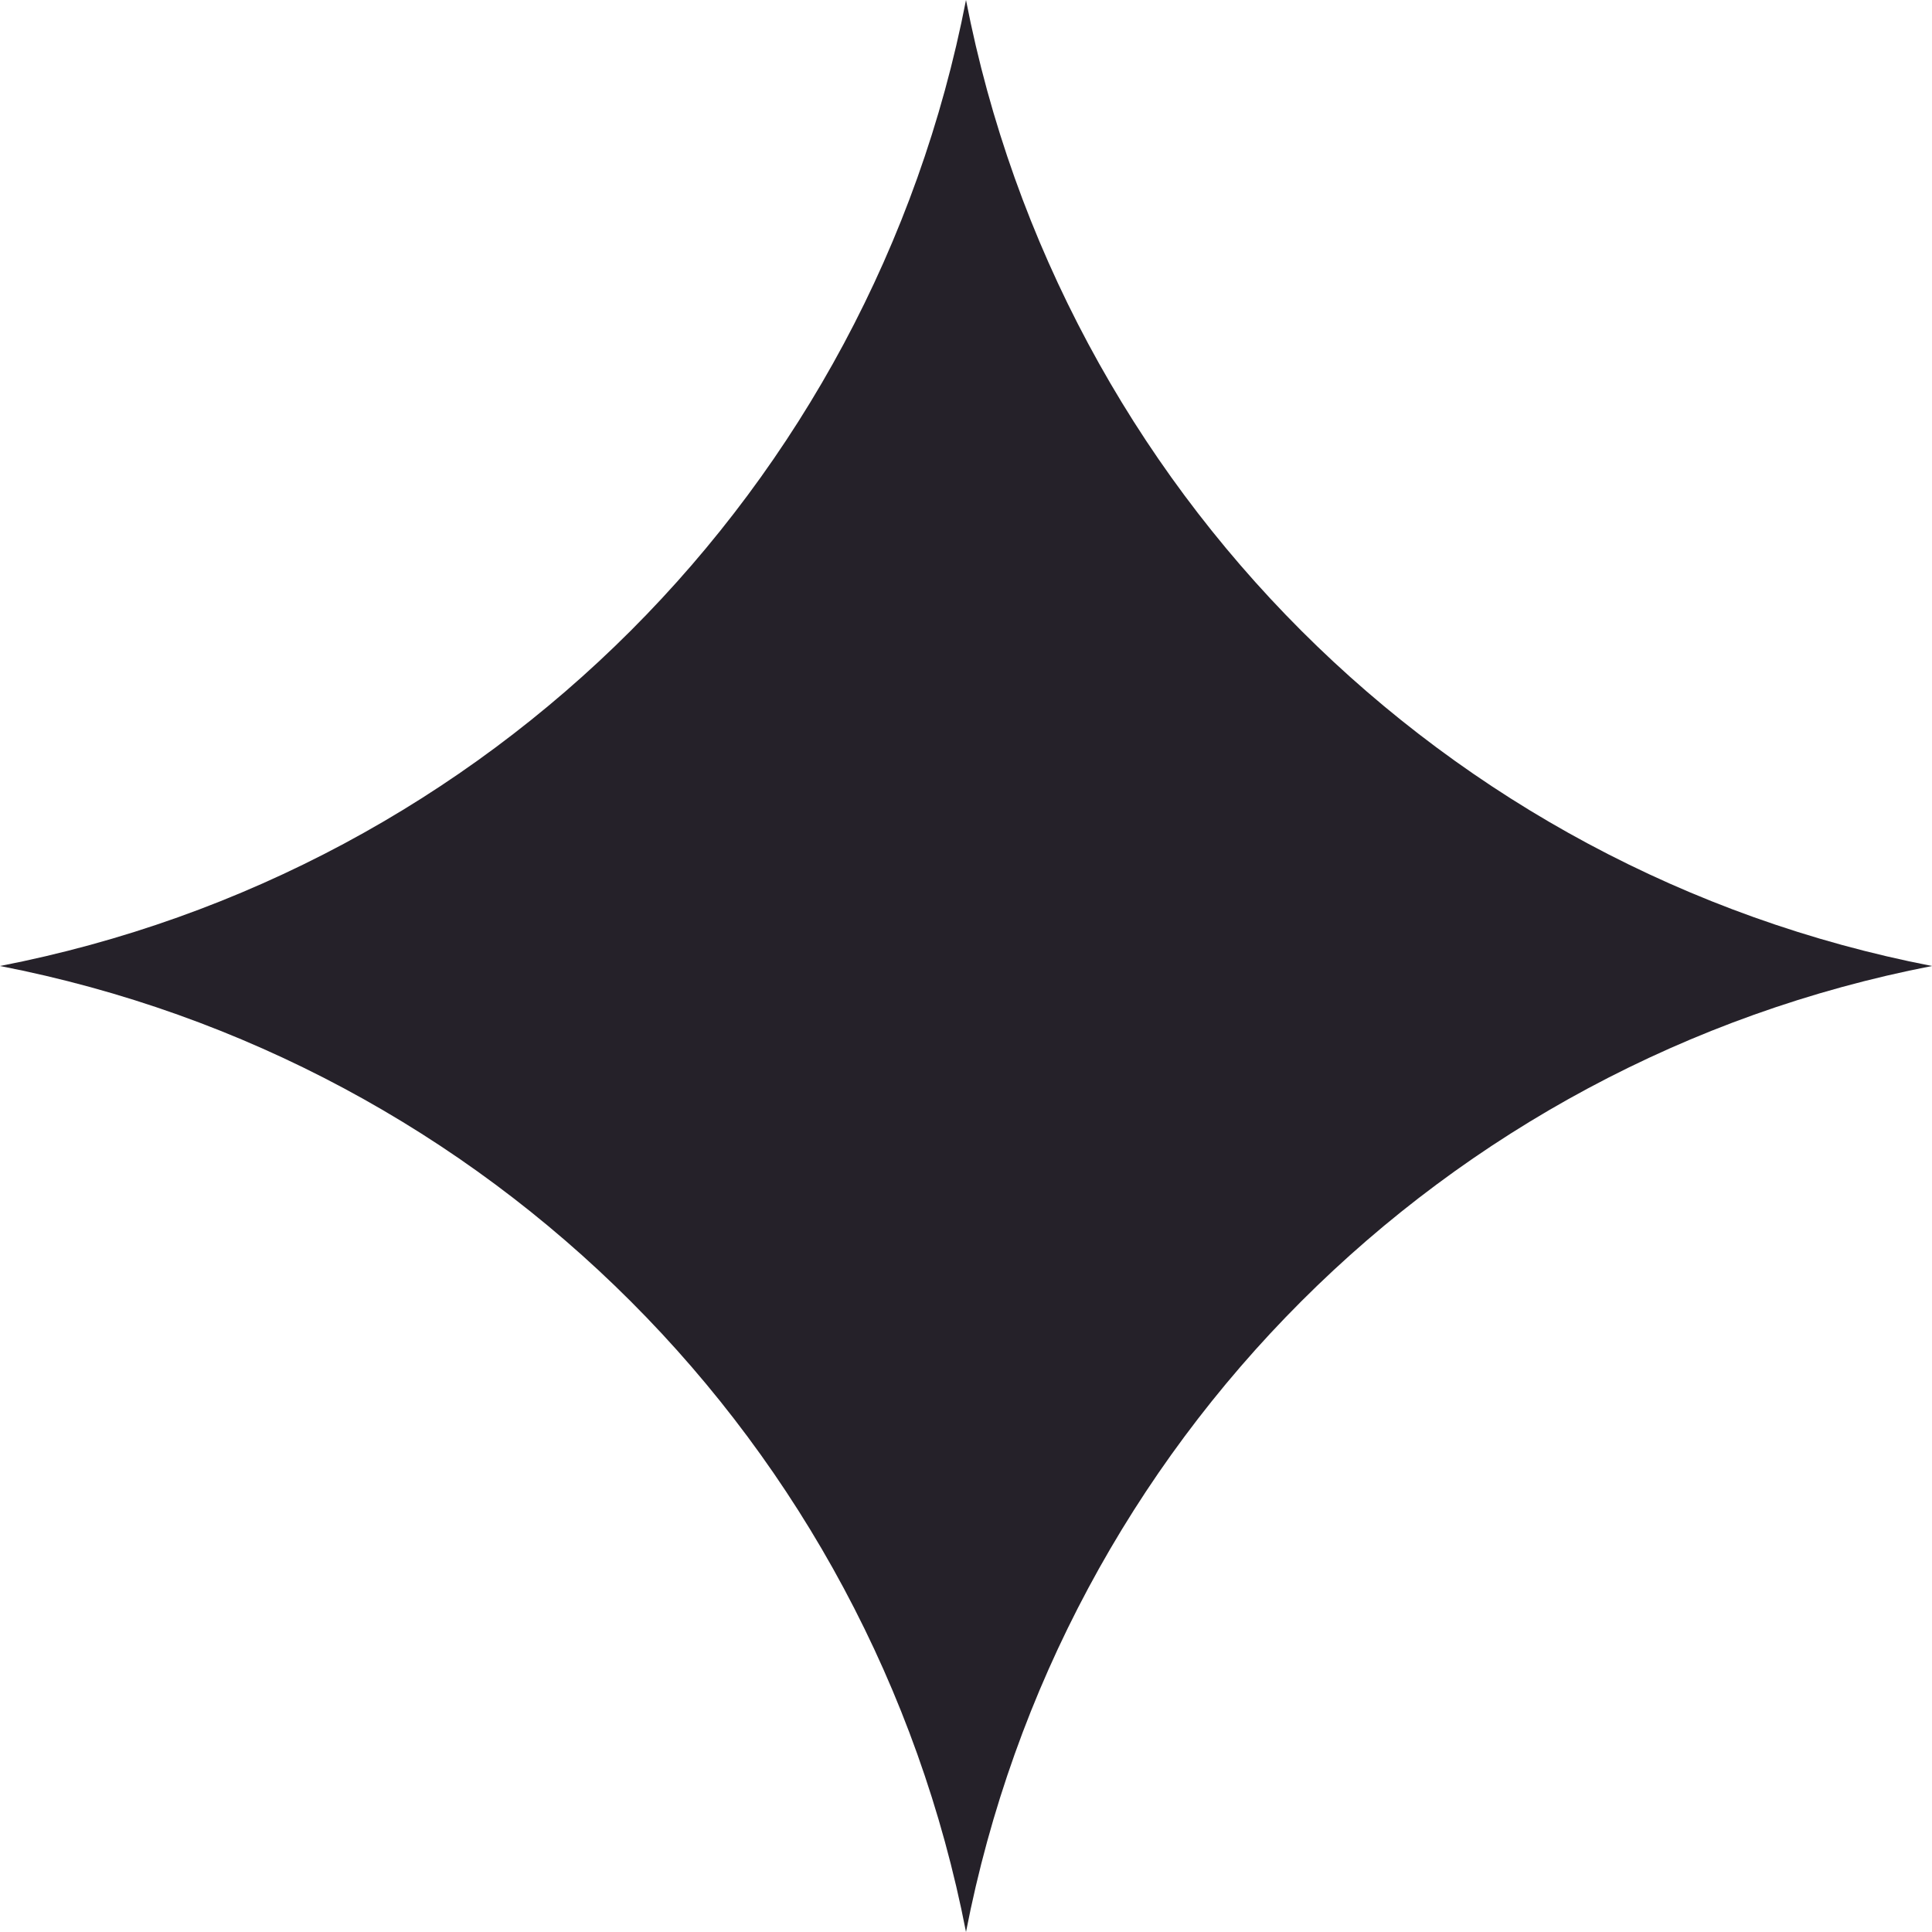 <?xml version="1.0" encoding="UTF-8"?> <svg xmlns="http://www.w3.org/2000/svg" width="28" height="28" viewBox="0 0 28 28" fill="none"> <path d="M14 0C15.376 7.084 20.916 12.624 28 14C20.916 15.376 15.376 20.916 14 28C12.624 20.916 7.084 15.376 0 14C7.085 12.624 12.624 7.085 14 0Z" fill="#252129"></path> </svg> 